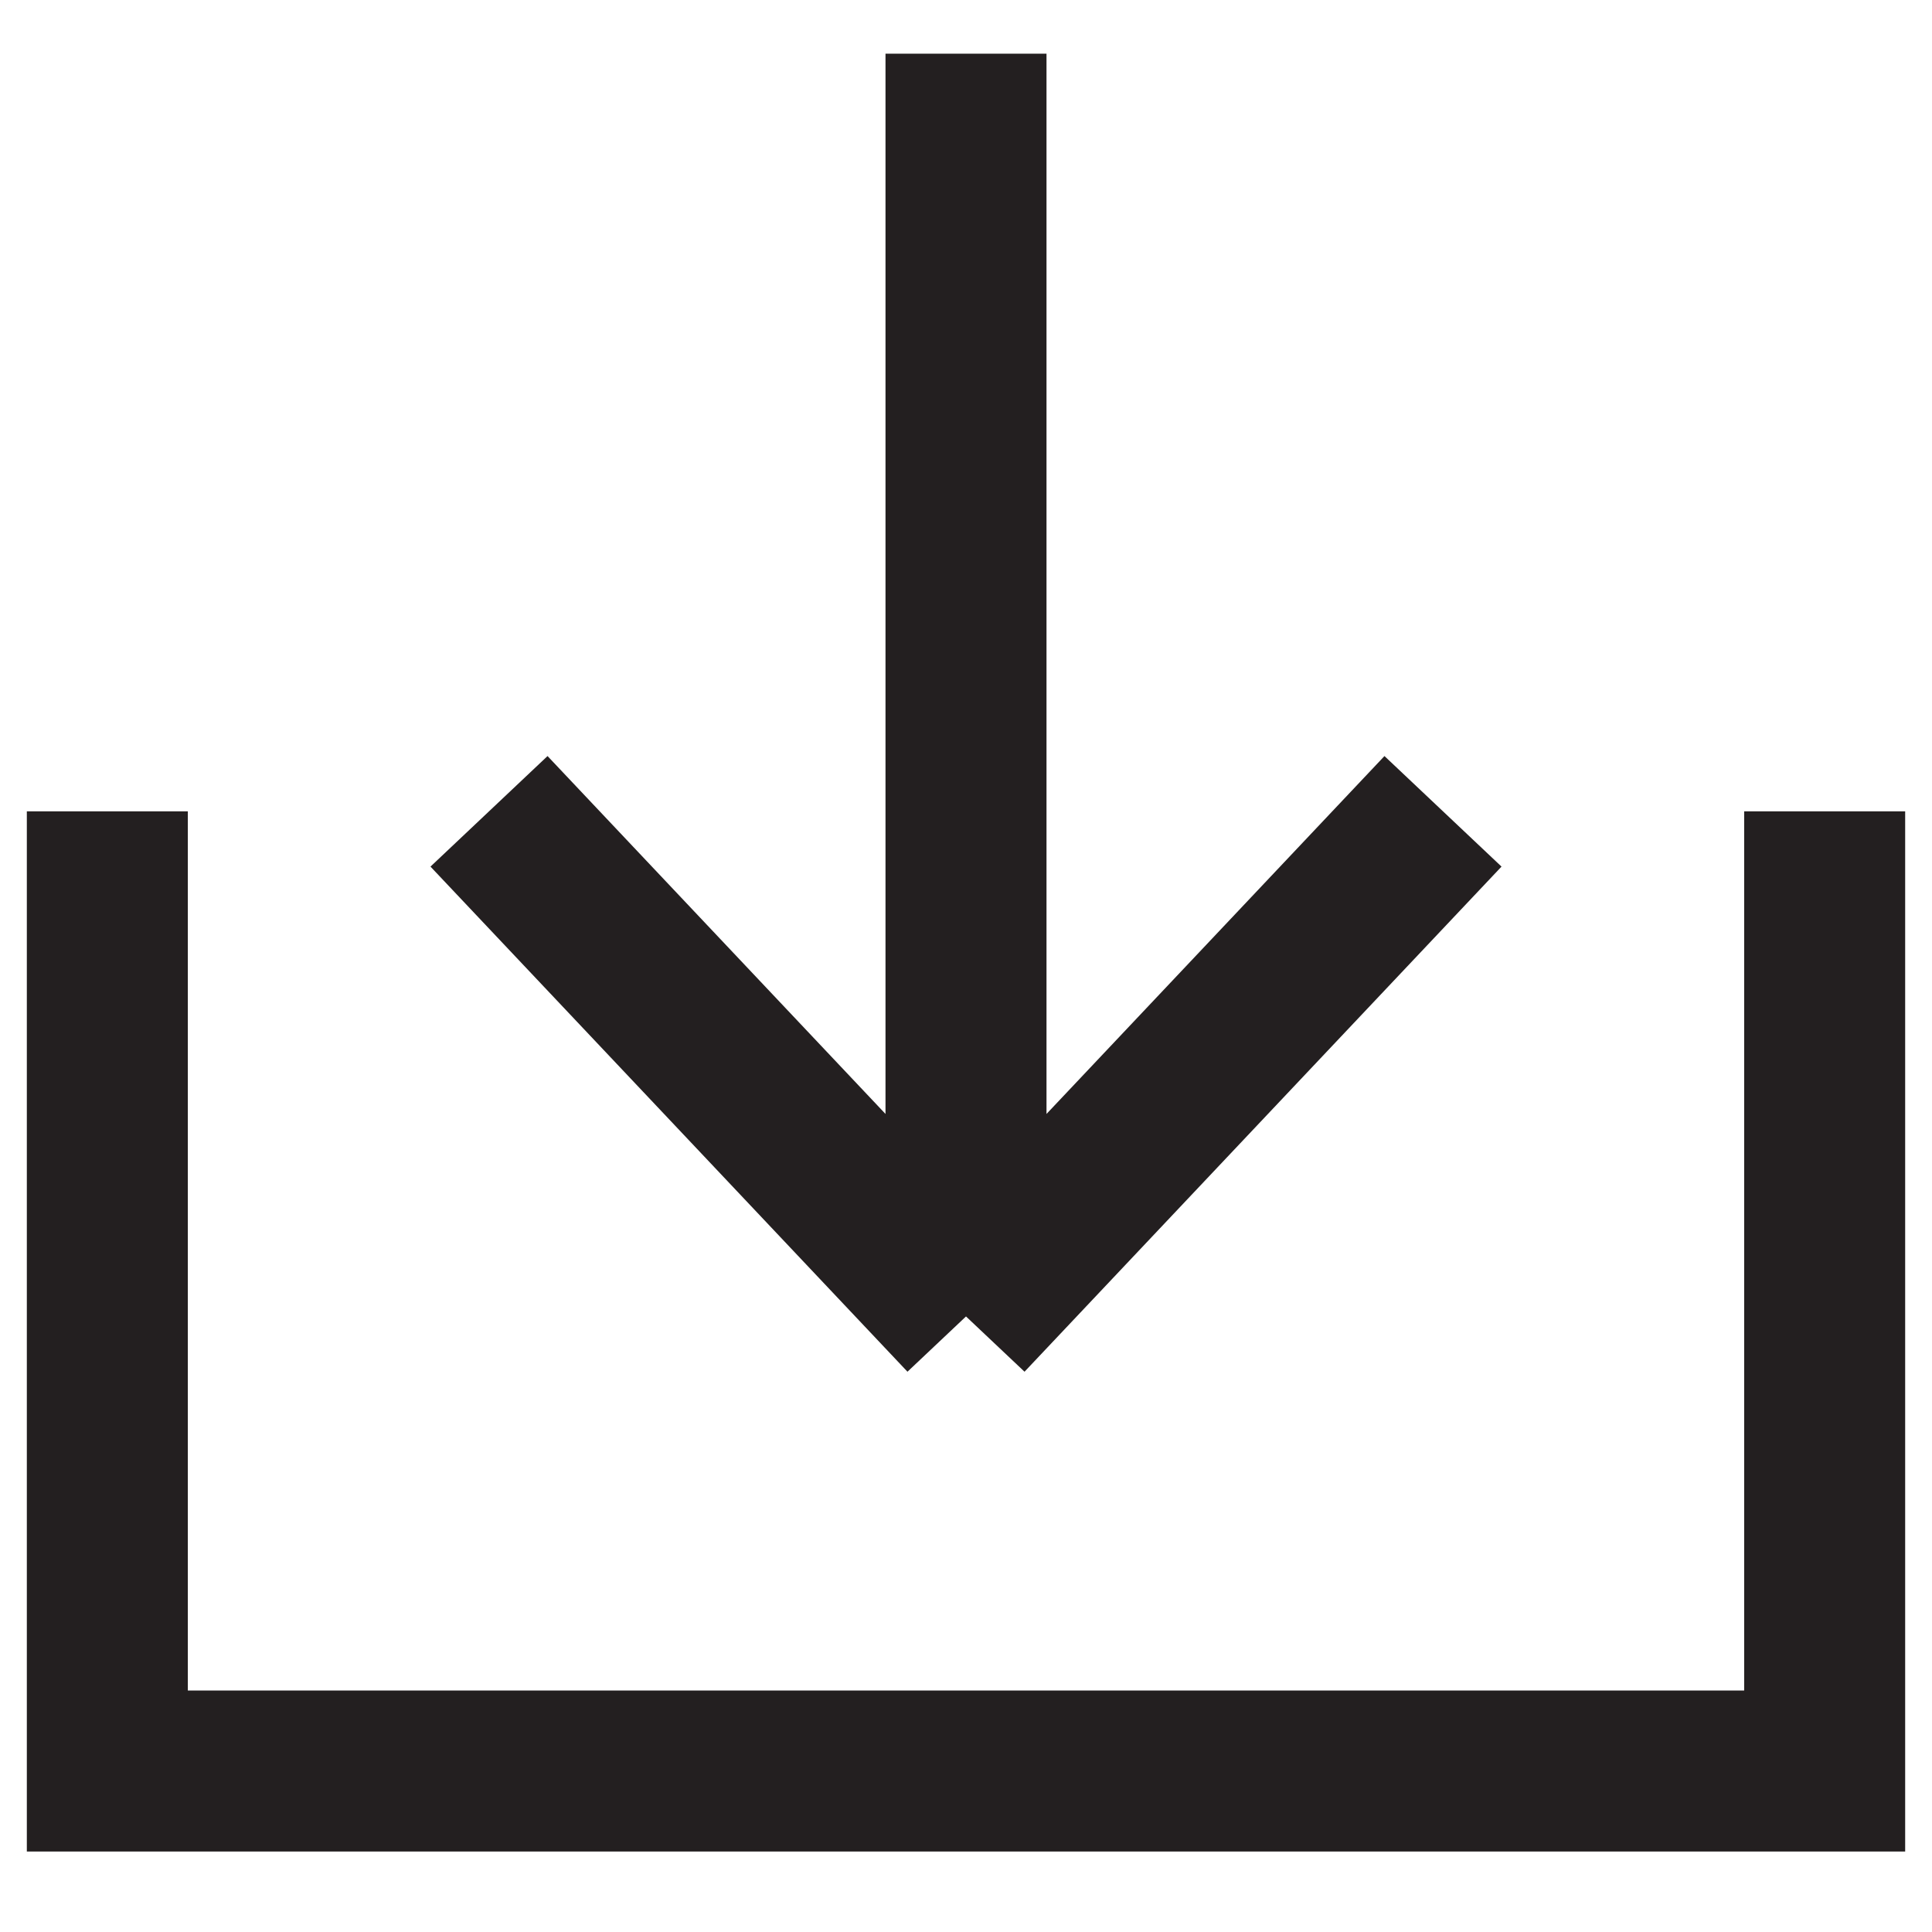 <svg width="18" height="18" viewBox="0 0 18 18" fill="none" xmlns="http://www.w3.org/2000/svg">
<path d="M9 0.5V12.265M9 12.265L4.556 7.559M9 12.265L13.444 7.559M1 7.559V16.5H17L17 7.559" stroke="#231F20" stroke-width="1.5"/>
</svg>
